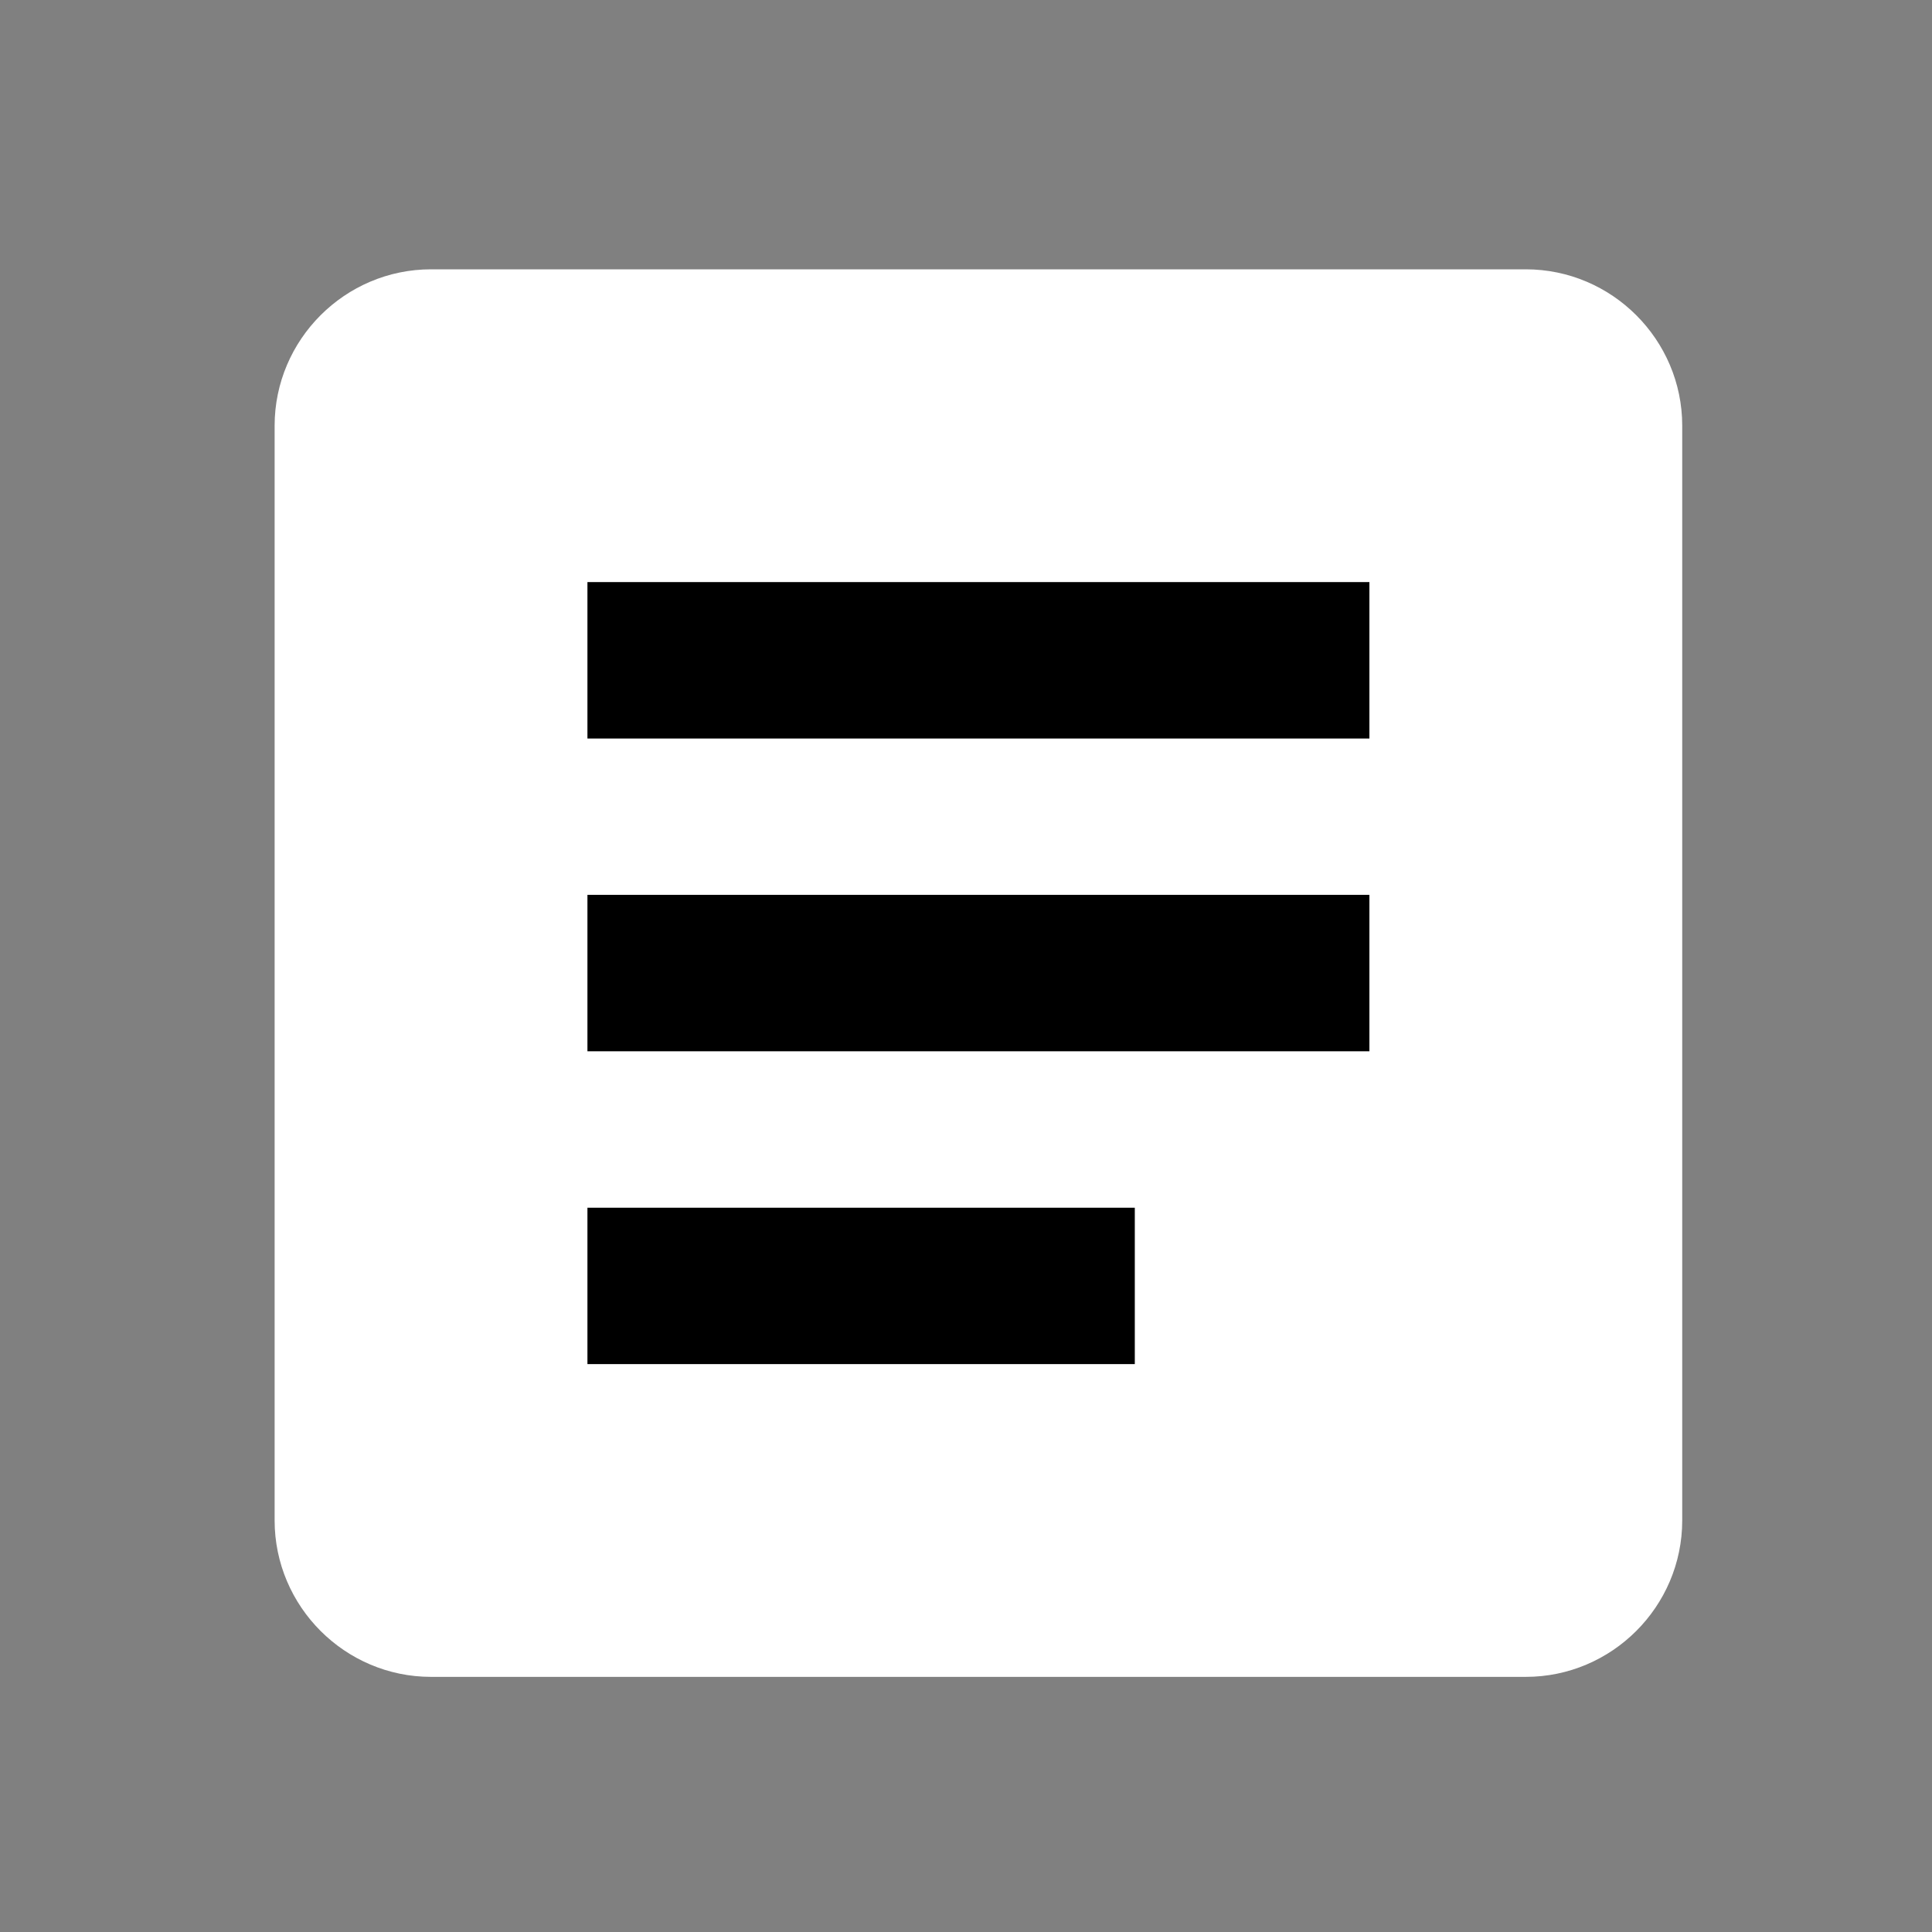 <svg width="35" height="35" viewBox="0 0 35 35" fill="none" xmlns="http://www.w3.org/2000/svg">
<rect x="0" y="0" width="35" height="35" fill="#808080" stroke="none"/>
<rect width="20" height="20" transform="translate(7.725 7.628)" fill="white"/>
<path d="M7.808 5.279H27.642C28.979 5.279 30.075 6.374 30.075 7.711V27.545C30.075 28.883 28.979 29.978 27.642 29.978H7.808C6.471 29.978 5.376 28.883 5.375 27.545V7.711C5.376 6.374 6.471 5.279 7.808 5.279ZM7.409 27.945H28.041V7.312H7.409V27.945Z" fill="white" stroke="white" stroke-width="0.8"/>
<path d="M20.158 22.279V24.312H11.042V22.279H20.158ZM24.408 16.611V18.645H11.042V16.611H24.408ZM24.408 10.945V12.979H11.042V10.945H24.408Z" fill="black" stroke="black" stroke-width="0.8"/>
</svg>
